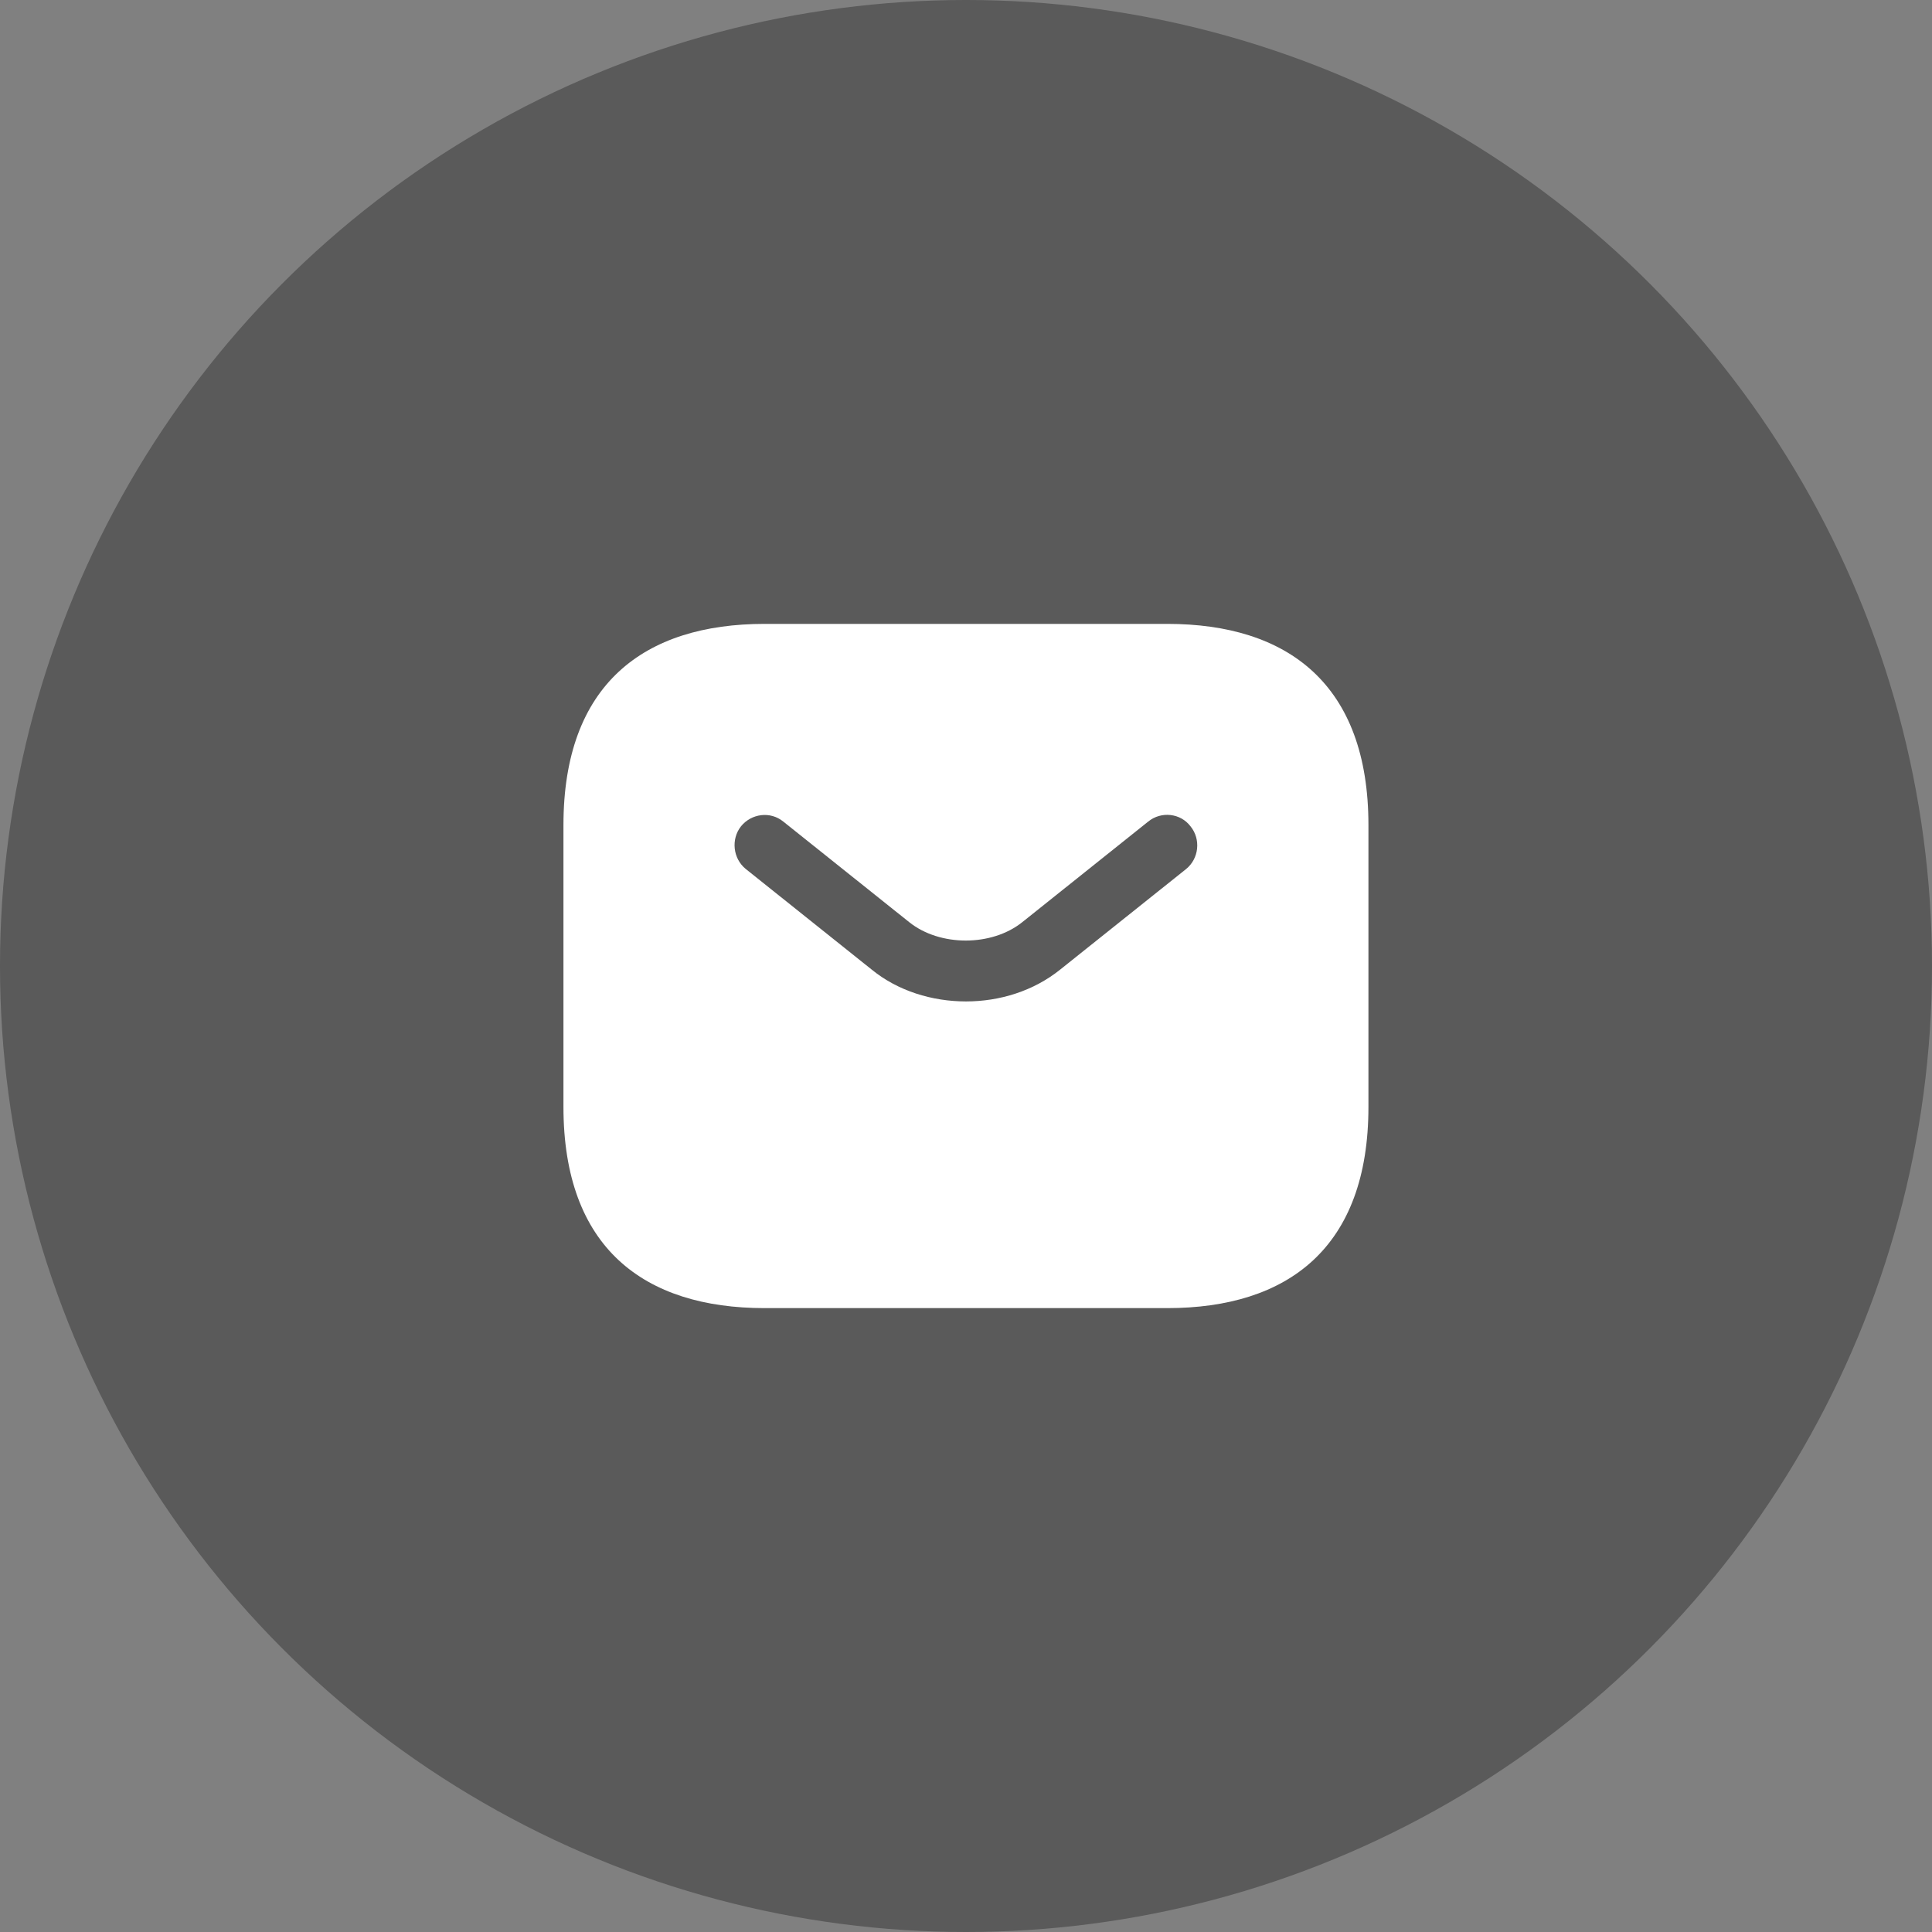 <svg xmlns="http://www.w3.org/2000/svg" width="50" height="50" viewBox="0 0 50 50" fill="none"><rect x="0" y="0" width="50" height="50" fill="#808080" stroke="none"/><circle cx="25" cy="25" r="25" fill="black" fill-opacity="0.3"/><path d="M30.207 16.146H19.79C16.665 16.146 14.582 17.709 14.582 21.354V28.646C14.582 32.292 16.665 33.854 19.79 33.854H30.207C33.332 33.854 35.415 32.292 35.415 28.646V21.354C35.415 17.709 33.332 16.146 30.207 16.146ZM30.697 22.49L27.436 25.094C26.749 25.646 25.874 25.917 24.999 25.917C24.124 25.917 23.238 25.646 22.561 25.094L19.301 22.49C18.967 22.219 18.915 21.719 19.176 21.386C19.447 21.052 19.936 20.99 20.27 21.261L23.53 23.865C24.322 24.5 25.665 24.5 26.457 23.865L29.717 21.261C30.051 20.99 30.551 21.042 30.811 21.386C31.082 21.719 31.03 22.219 30.697 22.49Z" fill="white"/></svg>